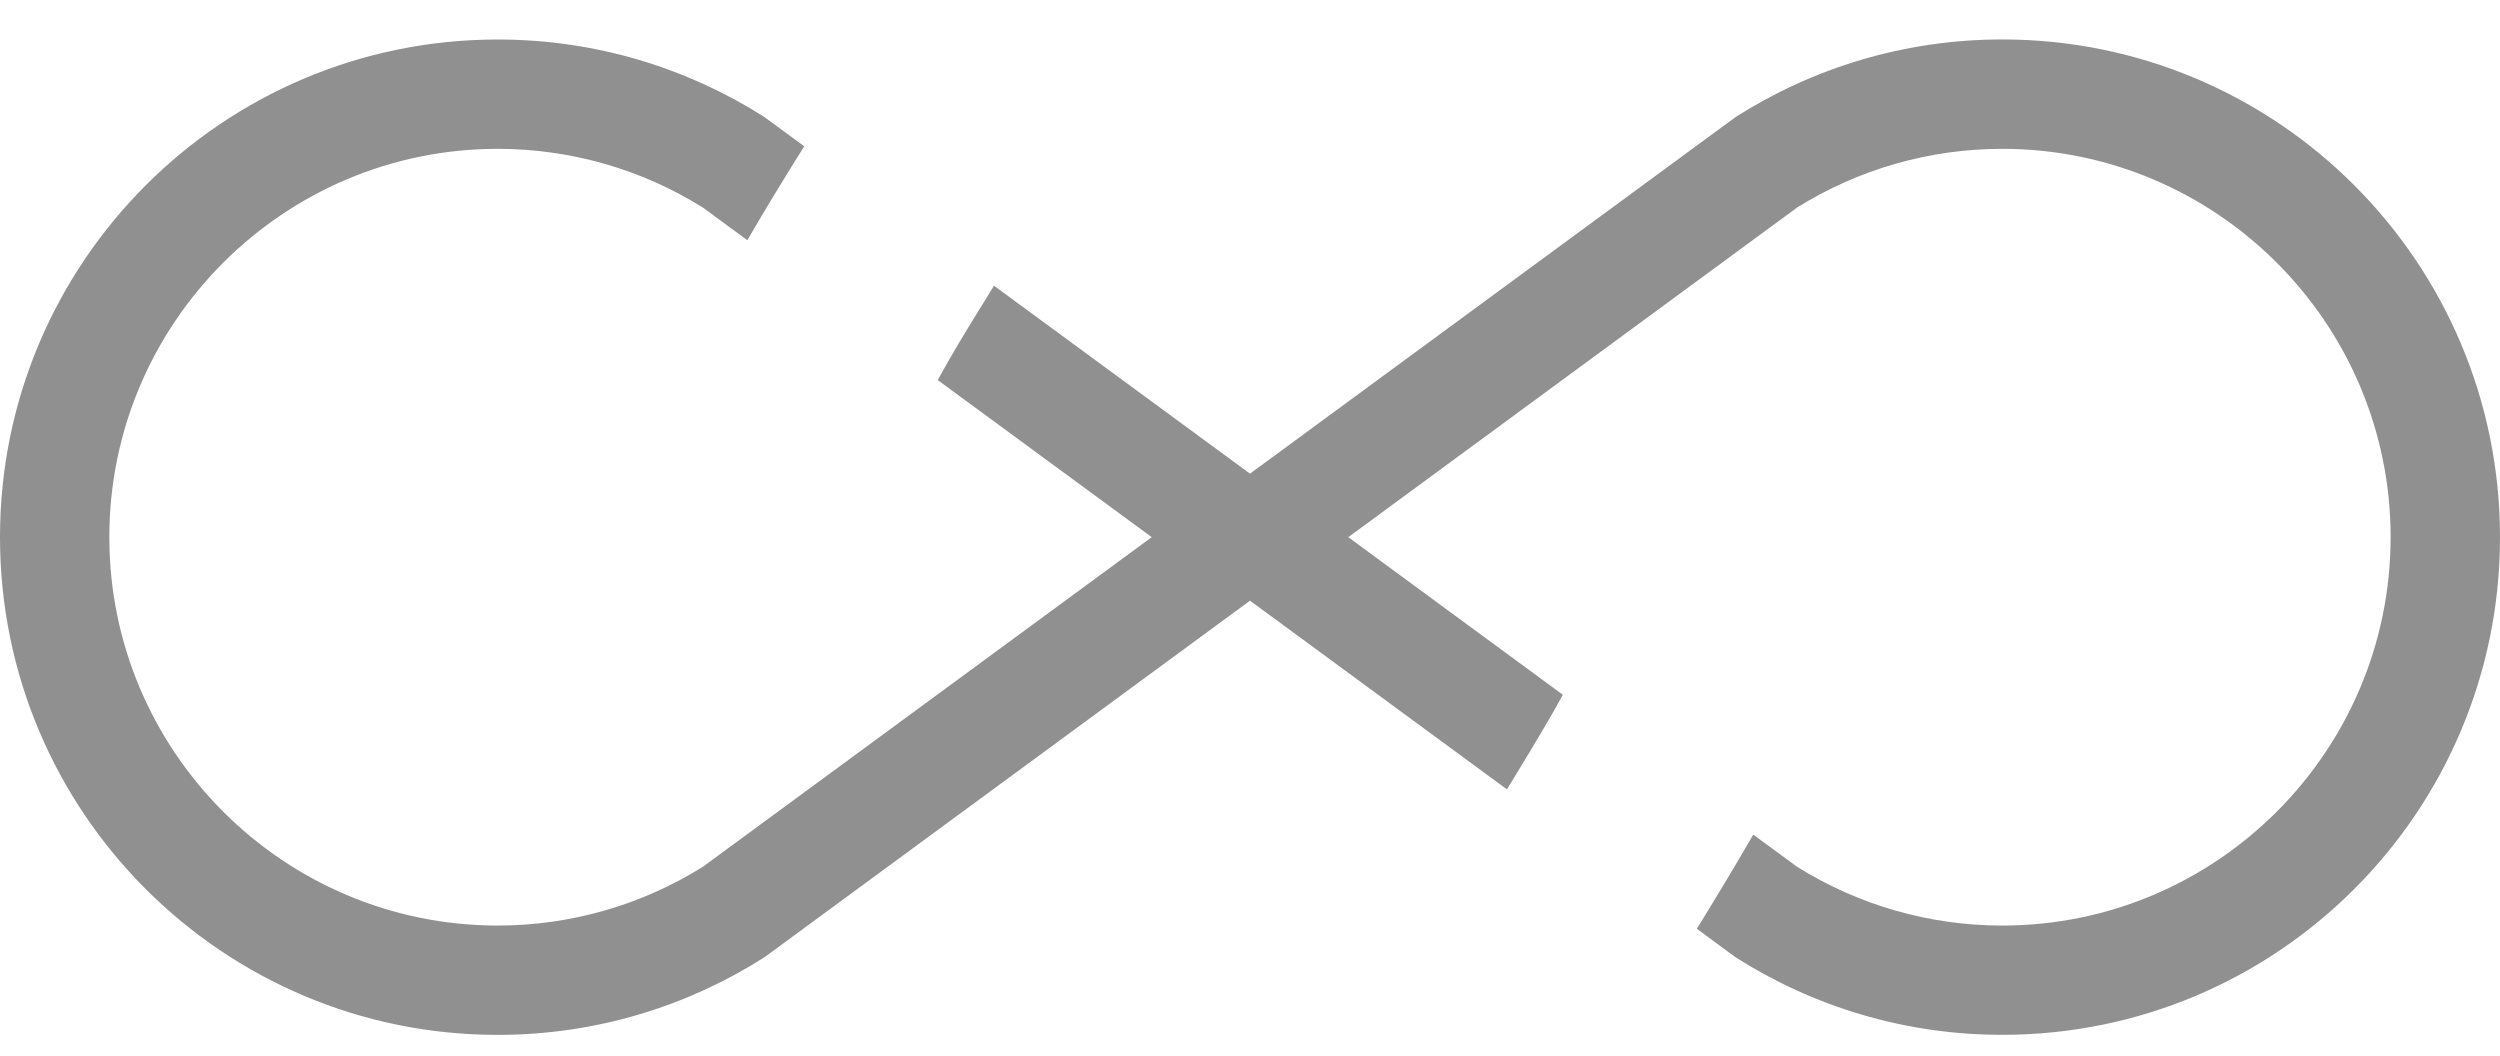 <svg width="45" height="19" viewBox="0 0 45 19" fill="none" xmlns="http://www.w3.org/2000/svg">
<g clip-path="url(#clip0)">
<path d="M36.041 0.71C34.275 0.71 32.63 1.224 31.242 2.106L22.5 8.526L17.892 5.143C17.614 5.593 17.334 6.041 17.067 6.505C17.003 6.616 16.943 6.729 16.879 6.841L20.731 9.669L12.649 15.604C11.541 16.294 10.267 16.66 8.958 16.66C5.104 16.66 1.968 13.524 1.968 9.669C1.968 5.815 5.104 2.679 8.958 2.679C10.267 2.679 11.542 3.044 12.649 3.734L13.452 4.324C13.784 3.75 14.128 3.19 14.476 2.633L13.758 2.106C12.37 1.224 10.725 0.711 8.958 0.711C4.011 0.711 0 4.722 0 9.669C0 14.617 4.011 18.628 8.958 18.628C10.725 18.628 12.37 18.114 13.758 17.232L22.5 10.812L27.125 14.209C27.409 13.745 27.692 13.279 27.971 12.794C28.026 12.697 28.077 12.602 28.131 12.506L24.269 9.669L32.35 3.734C33.458 3.044 34.733 2.679 36.041 2.679C39.896 2.679 43.031 5.815 43.031 9.669C43.031 13.524 39.896 16.66 36.041 16.66C34.732 16.66 33.458 16.295 32.35 15.604L31.559 15.023C31.224 15.602 30.884 16.165 30.543 16.718L31.242 17.232C32.63 18.114 34.275 18.627 36.041 18.627C40.989 18.627 45 14.616 45 9.669C44.999 4.721 40.989 0.71 36.041 0.71Z" fill="#909090"/>
</g>
<defs>
<clipPath id="clip0">
<rect width="45" height="17.93" fill="white" transform="translate(0 0.71)"/>
</clipPath>
</defs>
</svg>